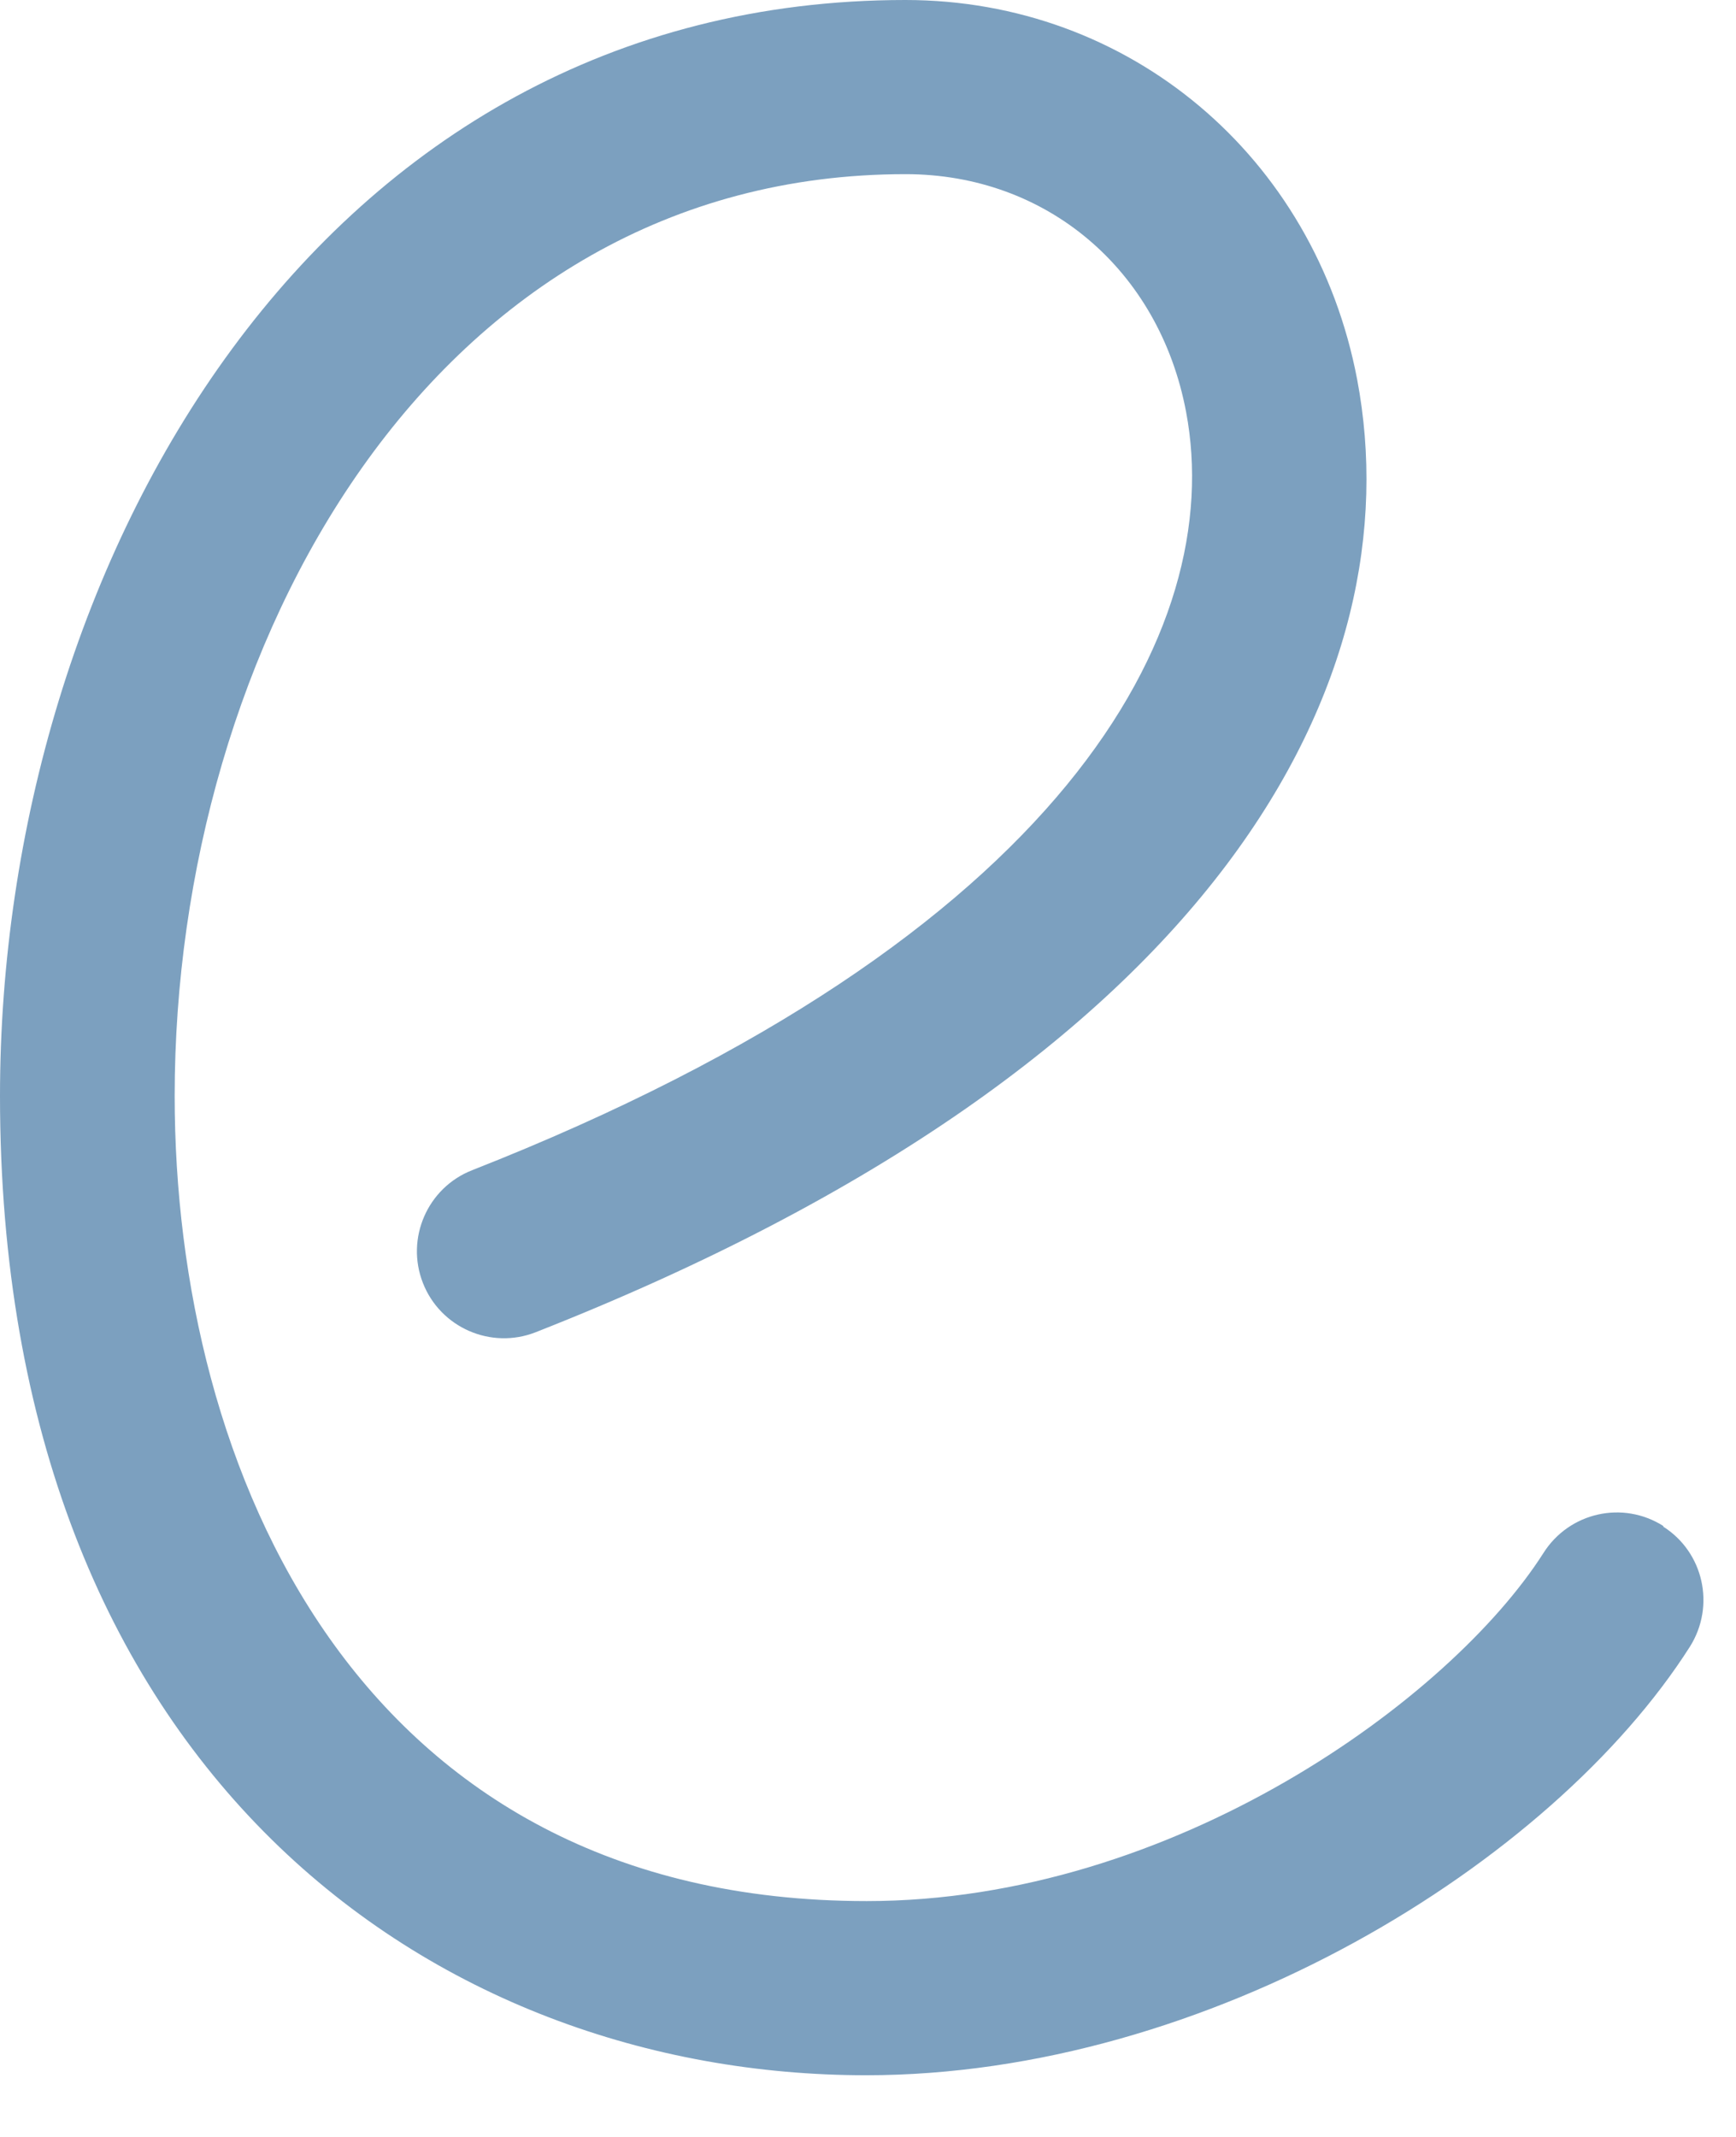 <?xml version="1.0" encoding="utf-8"?>
<svg xmlns="http://www.w3.org/2000/svg" fill="none" height="100%" overflow="visible" preserveAspectRatio="none" style="display: block;" viewBox="0 0 13 16" width="100%">
<path d="M12.458 11.427C12.153 11.232 11.751 11.323 11.558 11.628C10.861 12.722 8.787 14.234 6.49 14.234C2.665 14.234 1.308 10.986 1.308 8.205C1.308 4.86 3.228 1.304 6.782 1.304C7.837 1.304 8.681 2.019 8.882 3.084C9.189 4.708 7.974 7.017 3.535 8.762C3.201 8.893 3.036 9.272 3.167 9.606C3.298 9.941 3.677 10.106 4.011 9.975C9.187 7.94 10.582 5.053 10.163 2.841C9.845 1.169 8.455 0 6.78 0C2.377 0 0 4.227 0 8.205C0 13.271 3.258 15.538 6.486 15.538C9.043 15.538 11.617 13.959 12.655 12.329C12.847 12.024 12.758 11.621 12.453 11.429L12.458 11.427Z" fill="#7CA0BF" id="Vector"/>
</svg>